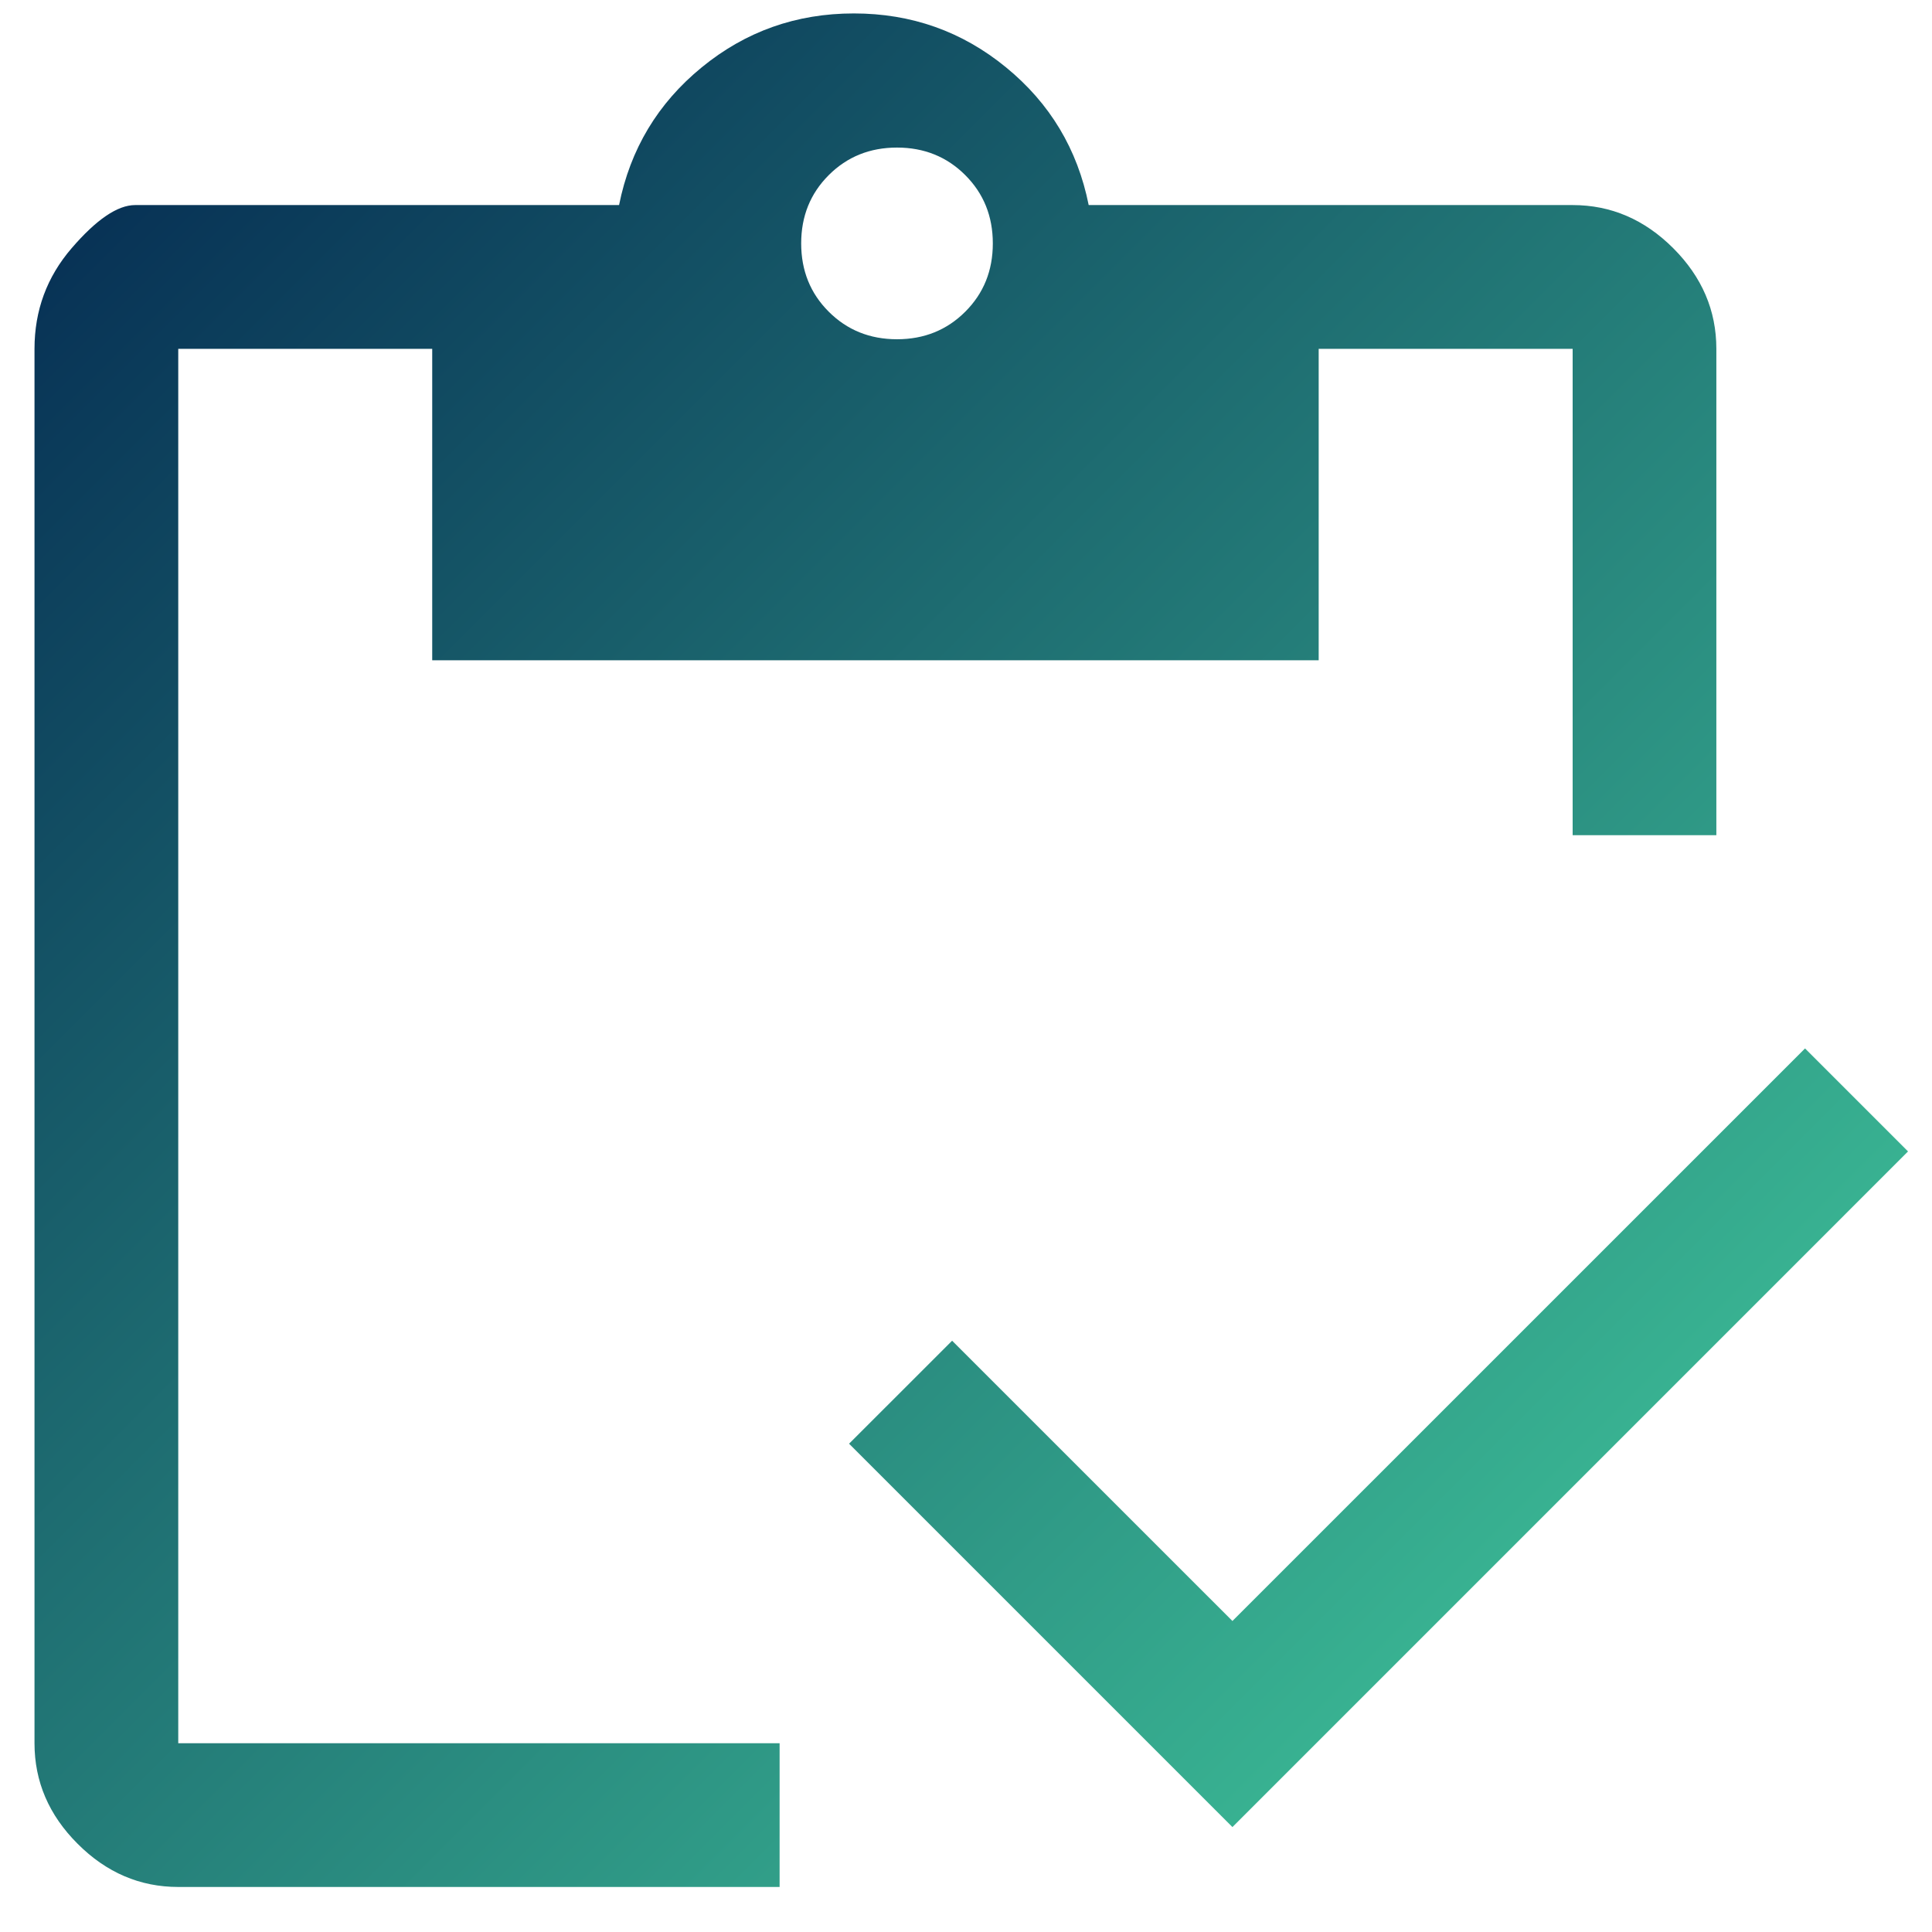 <svg width="42" height="42" viewBox="0 0 42 42" fill="none" xmlns="http://www.w3.org/2000/svg">
<path d="M16.948 41.021H3.875C3.042 41.021 2.312 40.708 1.688 40.083C1.062 39.458 0.75 38.729 0.75 37.896V7.583C0.75 6.75 1.019 6.021 1.557 5.396C2.095 4.771 2.556 4.458 2.938 4.458H13.458C13.701 3.243 14.3 2.245 15.255 1.464C16.21 0.682 17.312 0.292 18.562 0.292C19.812 0.292 20.915 0.682 21.87 1.464C22.825 2.245 23.424 3.243 23.667 4.458H34.188C35.021 4.458 35.75 4.771 36.375 5.396C37 6.021 37.312 6.75 37.312 7.583V18.156H34.188V7.583H28.667V14.354H9.396V7.583H3.875V37.896H16.948V41.021ZM26.792 39.719L18.458 31.385L20.698 29.146L26.792 35.239L39.24 22.792L41.479 25.031L26.792 39.719ZM19.5 7.375C20.09 7.375 20.585 7.175 20.984 6.776C21.384 6.377 21.583 5.882 21.583 5.292C21.583 4.701 21.384 4.207 20.984 3.807C20.585 3.408 20.09 3.208 19.5 3.208C18.91 3.208 18.415 3.408 18.016 3.807C17.616 4.207 17.417 4.701 17.417 5.292C17.417 5.882 17.616 6.377 18.016 6.776C18.415 7.175 18.91 7.375 19.5 7.375Z" fill="url(#paint0_linear_4904_1419)"/>
<defs>
<linearGradient id="paint0_linear_4904_1419" x1="0.75" y1="0.292" x2="41.479" y2="41.021" gradientUnits="userSpaceOnUse">
<stop stop-color="#032650"/>
<stop offset="1" stop-color="#45D3A1"/>
</linearGradient>
</defs>
</svg>
